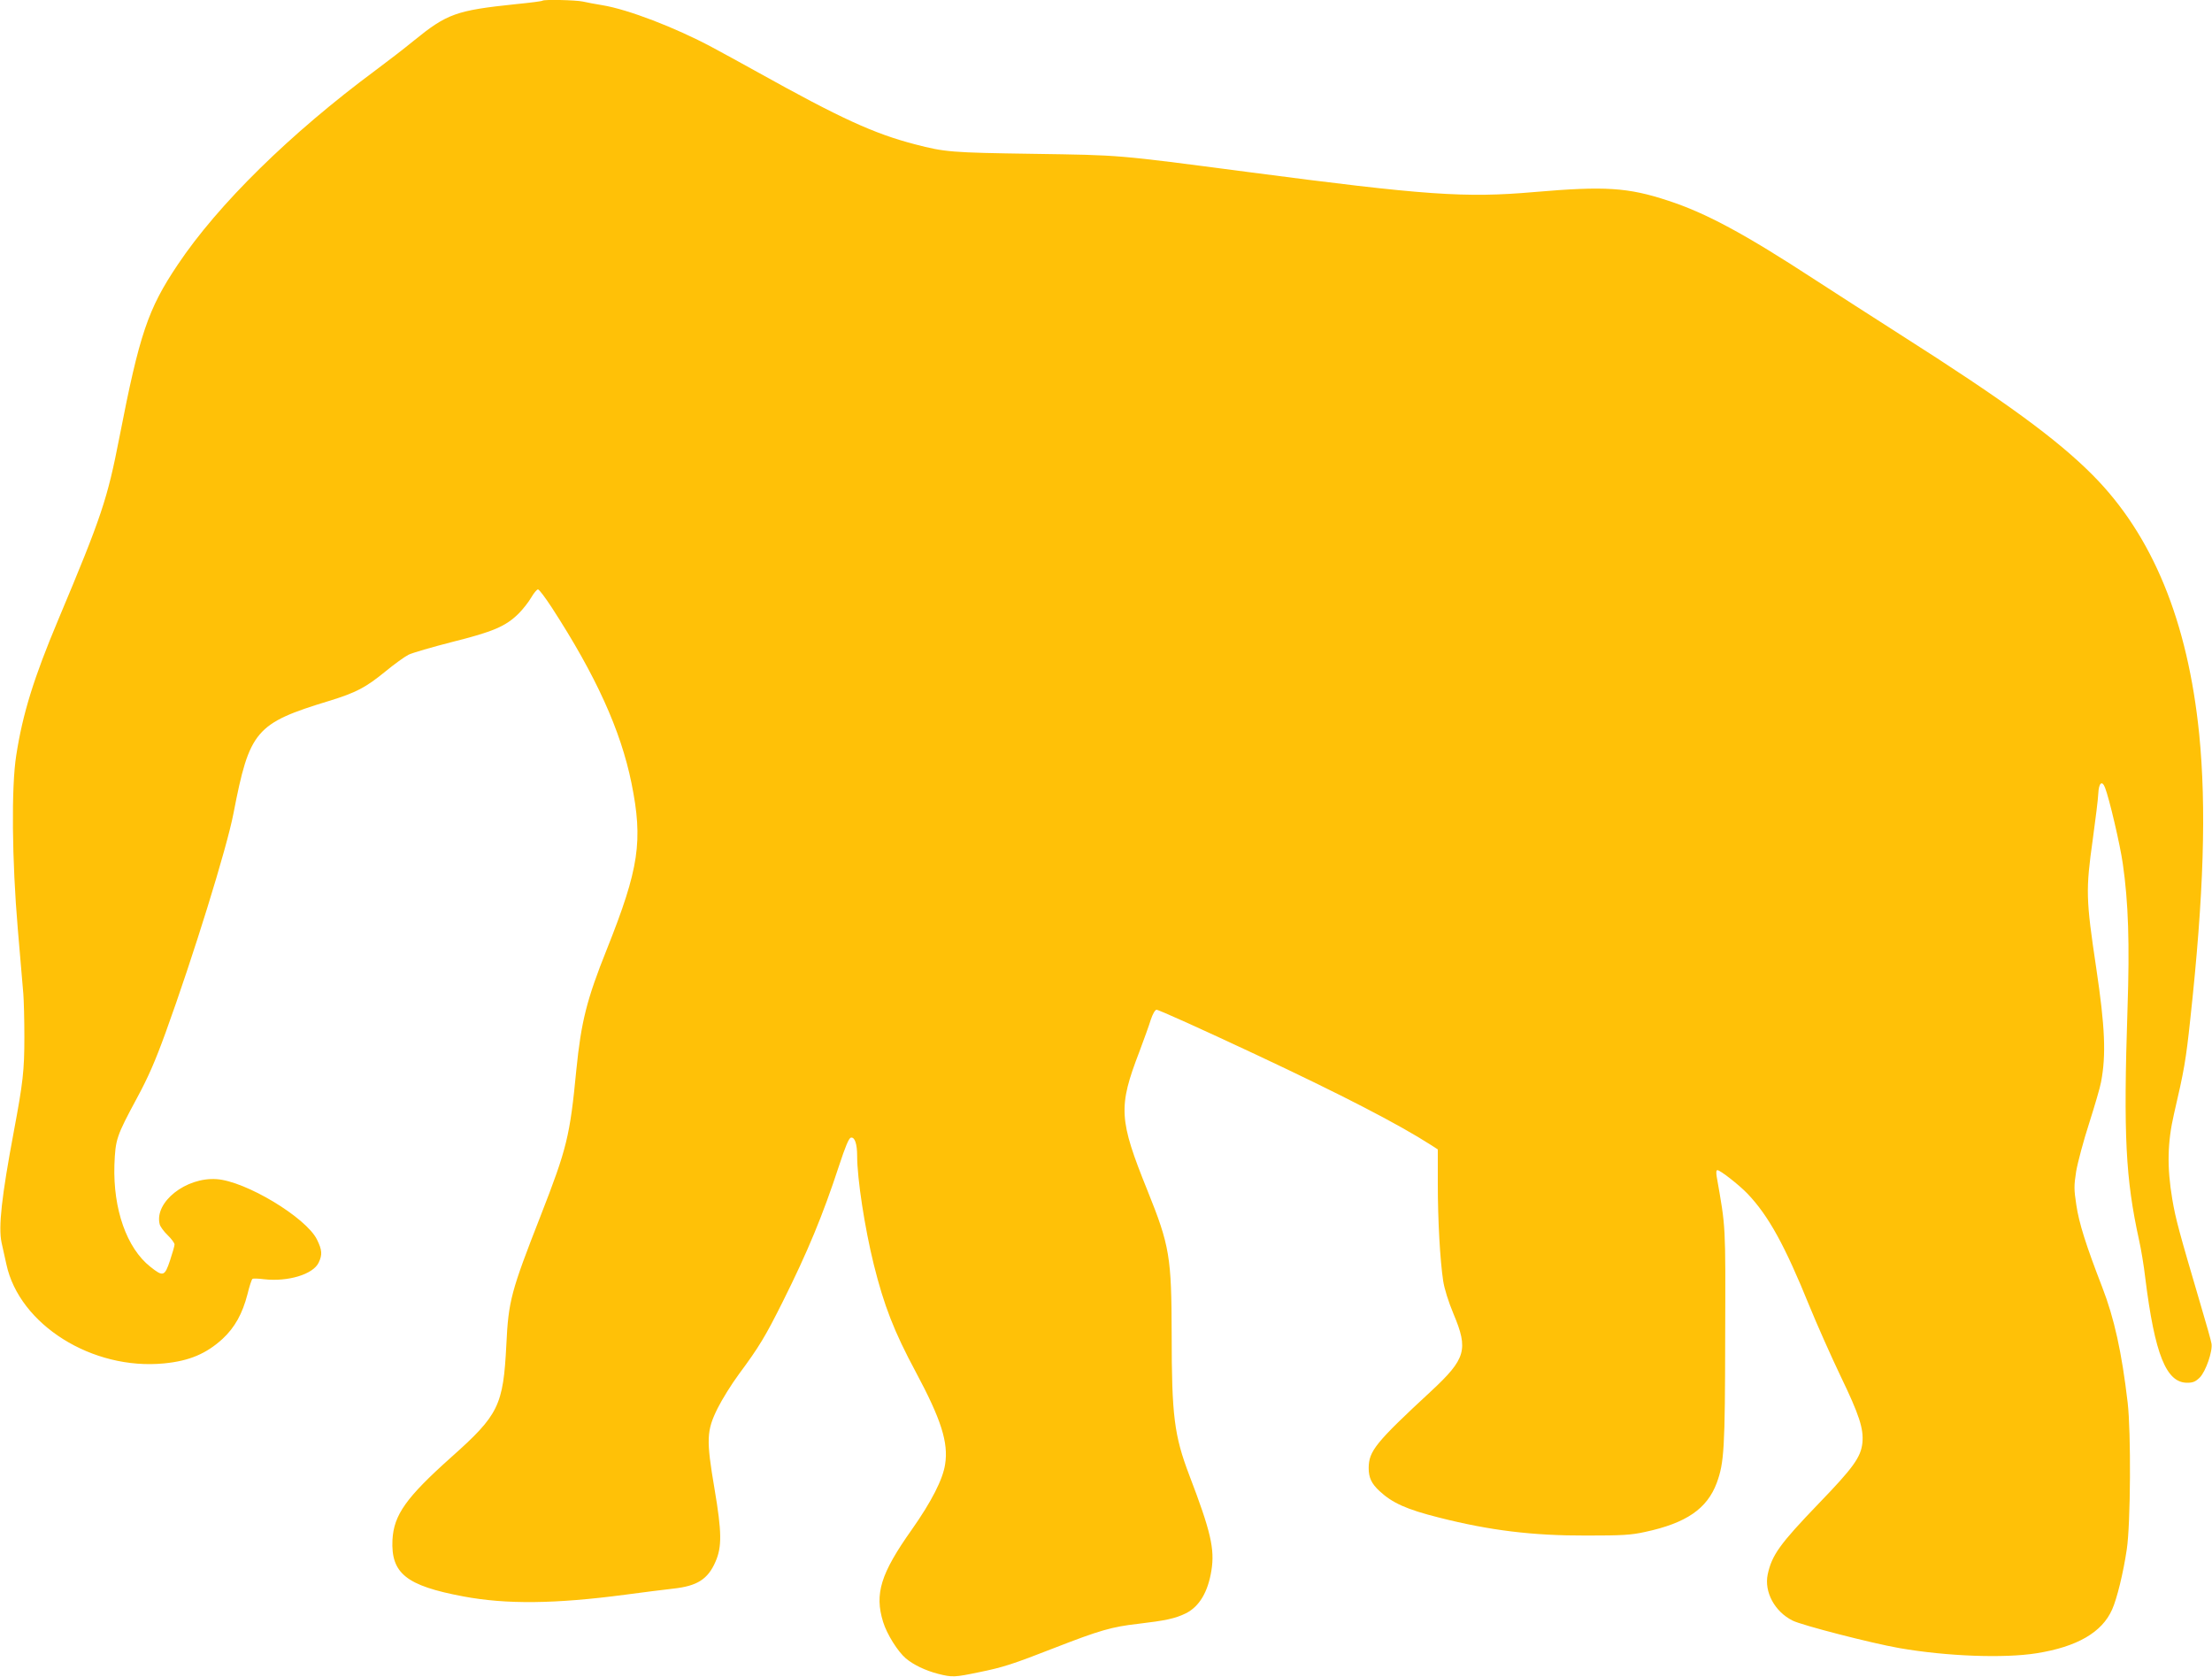 <?xml version="1.0" standalone="no"?>
<!DOCTYPE svg PUBLIC "-//W3C//DTD SVG 20010904//EN"
 "http://www.w3.org/TR/2001/REC-SVG-20010904/DTD/svg10.dtd">
<svg version="1.0" xmlns="http://www.w3.org/2000/svg"
 width="1280pt" height="970pt" viewBox="0 0 1280 970"
 preserveAspectRatio="xMidYMid meet">
<g transform="translate(0,970) scale(0.1,-0.1)"
fill="#ffc107" stroke="none">
<path d="M3139 9696 c-2 -3 -72 -12 -154 -20 -345 -36 -398 -55 -590 -211 -56
-46 -155 -122 -221 -171 -494 -366 -912 -776 -1146 -1126 -172 -256 -221 -402
-337 -998 -70 -359 -102 -456 -355 -1058 -140 -333 -205 -542 -242 -782 -29
-182 -25 -607 9 -1005 15 -170 29 -339 32 -375 3 -36 6 -148 6 -250 0 -195 -8
-263 -61 -546 -71 -379 -90 -552 -71 -643 7 -31 19 -87 28 -126 75 -349 497
-614 913 -573 145 14 244 56 338 142 71 66 115 146 144 258 11 46 24 85 29 89
5 3 35 2 66 -2 139 -16 285 28 317 96 22 46 20 73 -10 134 -64 128 -413 338
-581 349 -177 12 -361 -133 -329 -261 3 -13 24 -42 46 -63 22 -21 40 -46 40
-54 0 -8 -12 -50 -26 -92 -31 -93 -40 -96 -114 -37 -137 108 -216 334 -208
589 6 149 11 165 131 388 64 118 105 212 165 377 161 444 355 1070 393 1269
93 480 127 521 554 651 156 48 211 77 325 170 51 42 112 86 134 97 22 11 136
44 253 74 236 59 309 90 384 164 25 25 58 67 73 93 15 26 33 47 39 47 7 0 42
-47 80 -105 255 -393 399 -710 461 -1015 68 -336 44 -494 -142 -961 -117 -292
-149 -420 -177 -699 -37 -383 -54 -453 -207 -845 -171 -437 -186 -491 -198
-746 -18 -351 -44 -405 -318 -649 -262 -234 -333 -334 -341 -479 -9 -194 79
-265 409 -327 250 -47 531 -44 940 10 102 14 226 29 277 35 137 15 199 54 243
155 38 86 37 172 -5 420 -49 288 -47 338 18 469 25 50 80 139 123 197 117 158
153 218 253 418 145 290 233 503 326 787 37 112 57 161 69 163 22 5 36 -36 36
-106 0 -131 44 -417 96 -627 59 -237 117 -388 244 -624 146 -273 189 -407 169
-533 -13 -87 -79 -216 -193 -378 -180 -254 -216 -371 -166 -533 22 -72 85
-172 132 -212 44 -37 113 -70 186 -89 83 -21 96 -20 236 9 143 29 197 47 438
141 262 102 332 122 482 139 161 19 217 31 278 61 78 39 128 123 148 248 20
124 -4 227 -128 551 -87 229 -102 343 -102 815 -1 448 -11 512 -140 832 -166
411 -170 483 -47 803 27 72 57 155 66 185 11 33 24 56 33 58 9 2 268 -115 575
-259 501 -235 826 -403 1016 -525 l37 -24 0 -198 c0 -213 13 -442 31 -562 7
-46 30 -120 60 -192 87 -206 71 -260 -129 -446 -323 -299 -361 -347 -362 -445
0 -56 16 -90 62 -133 75 -70 158 -107 345 -154 295 -75 543 -105 853 -104 208
0 259 3 340 21 238 51 358 134 414 283 43 118 48 194 49 850 2 658 4 620 -49
922 -4 24 -3 38 4 38 16 0 124 -84 174 -136 122 -128 216 -299 358 -649 45
-110 126 -292 180 -405 109 -226 135 -306 127 -388 -9 -83 -53 -144 -254 -352
-224 -233 -270 -297 -294 -409 -21 -101 40 -215 144 -267 53 -27 457 -131 617
-159 275 -48 608 -60 795 -30 234 37 379 121 437 253 28 62 65 213 85 349 22
147 25 675 5 848 -34 290 -77 487 -148 670 -93 240 -134 370 -149 473 -14 91
-14 112 -1 195 9 52 42 176 75 278 32 101 64 209 69 239 30 157 23 318 -28
660 -60 400 -61 451 -20 743 16 117 31 236 32 266 3 62 22 78 39 34 24 -60 88
-333 103 -441 32 -223 40 -459 27 -841 -24 -734 -11 -980 67 -1336 11 -49 28
-148 36 -220 55 -441 121 -605 242 -605 34 0 48 6 73 30 35 35 76 154 68 197
-2 15 -30 114 -61 218 -128 435 -146 500 -166 618 -31 185 -28 328 10 492 59
253 69 312 94 545 79 725 94 1227 52 1652 -66 654 -270 1151 -616 1499 -208
209 -508 428 -1115 814 -154 98 -374 240 -490 315 -411 268 -632 387 -852 459
-233 77 -367 85 -774 50 -401 -35 -630 -19 -1659 116 -772 101 -727 97 -1240
105 -478 7 -512 10 -685 55 -239 62 -432 151 -910 417 -93 52 -213 117 -265
145 -213 114 -487 219 -635 243 -39 6 -89 16 -112 21 -42 9 -226 13 -234 5z"/>
</g>
</svg>
